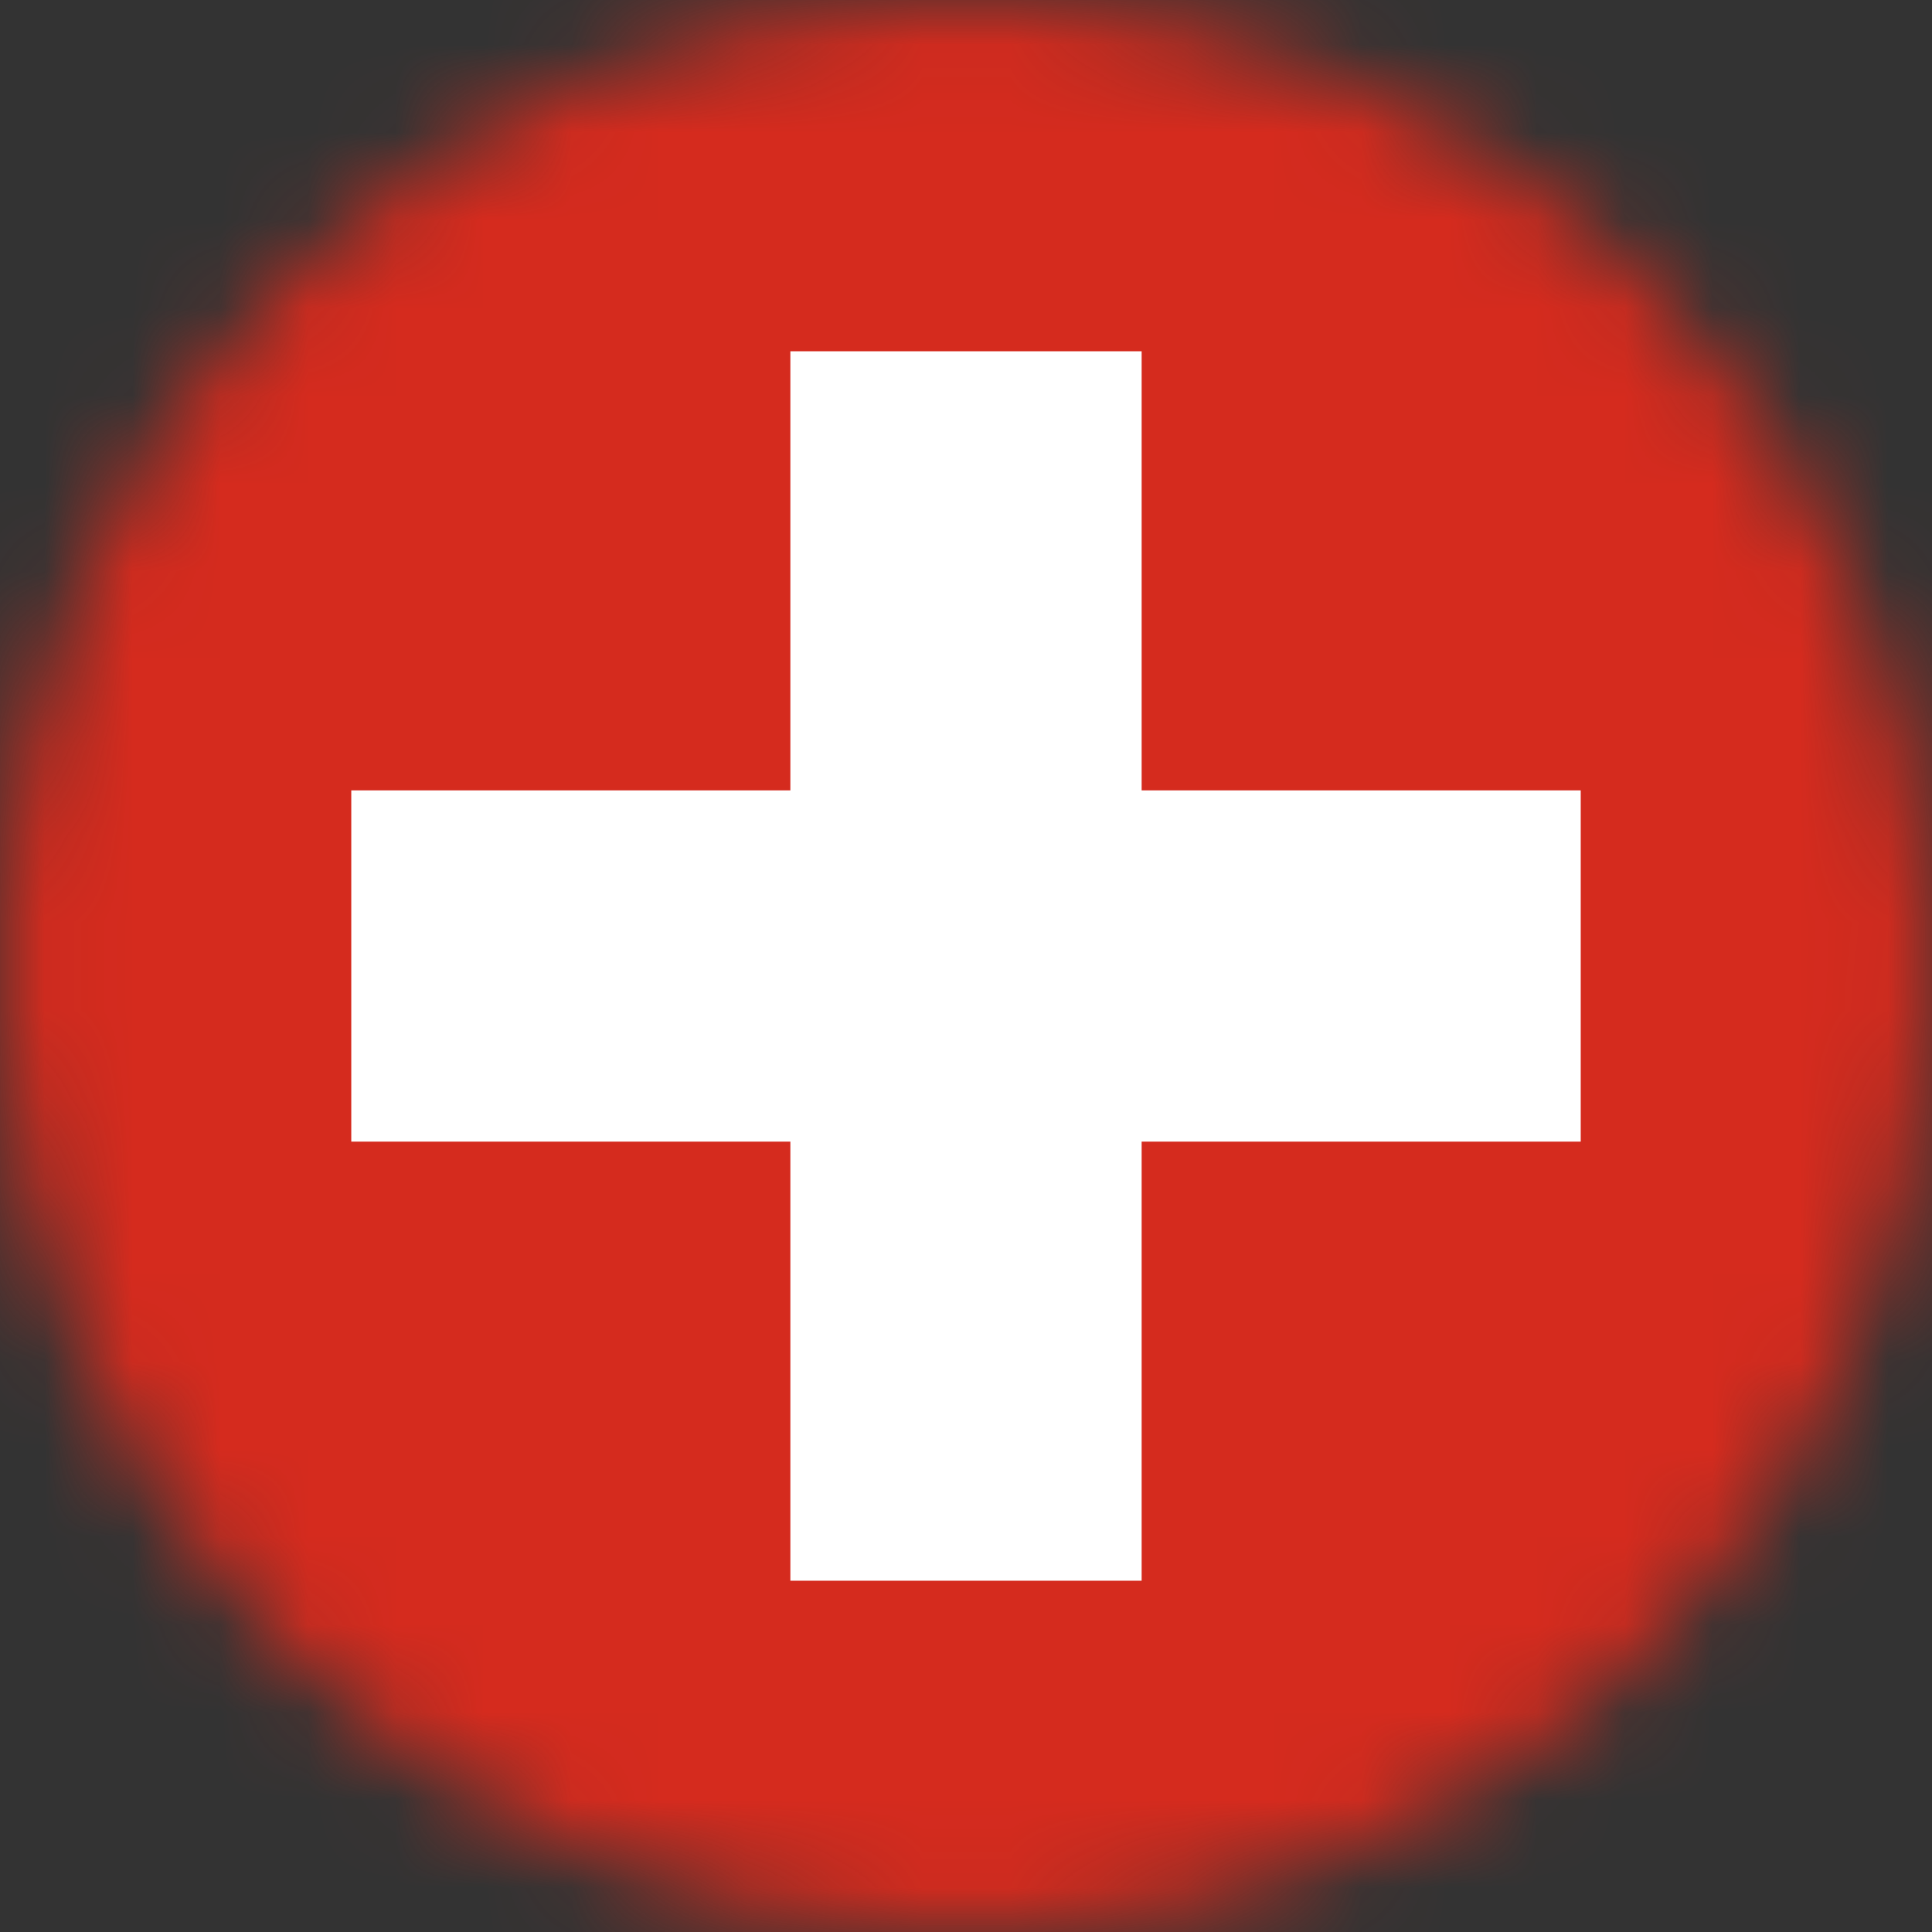 <?xml version="1.0" encoding="UTF-8"?>
<svg xmlns="http://www.w3.org/2000/svg" width="22" height="22" viewBox="0 0 22 22" fill="none">
  <rect x="0" y="0" width="22" height="22" fill="#333333" stroke="none"/>
  <mask id="mask0_2447_28981" style="mask-type:alpha" maskUnits="userSpaceOnUse" x="0" y="0" width="22" height="22">
    <circle cx="11" cy="11" r="11" fill="#C4C4C4"></circle>
  </mask>
  <g mask="url(#mask0_2447_28981)">
    <path fill-rule="evenodd" clip-rule="evenodd" d="M0 0H22V22H0V0Z" fill="#D52B1E"></path>
    <path fill-rule="evenodd" clip-rule="evenodd" d="M4 9H18V13H4V9Z" fill="white"></path>
    <path fill-rule="evenodd" clip-rule="evenodd" d="M9 4H13V18H9V4Z" fill="white"></path>
  </g>
</svg>
